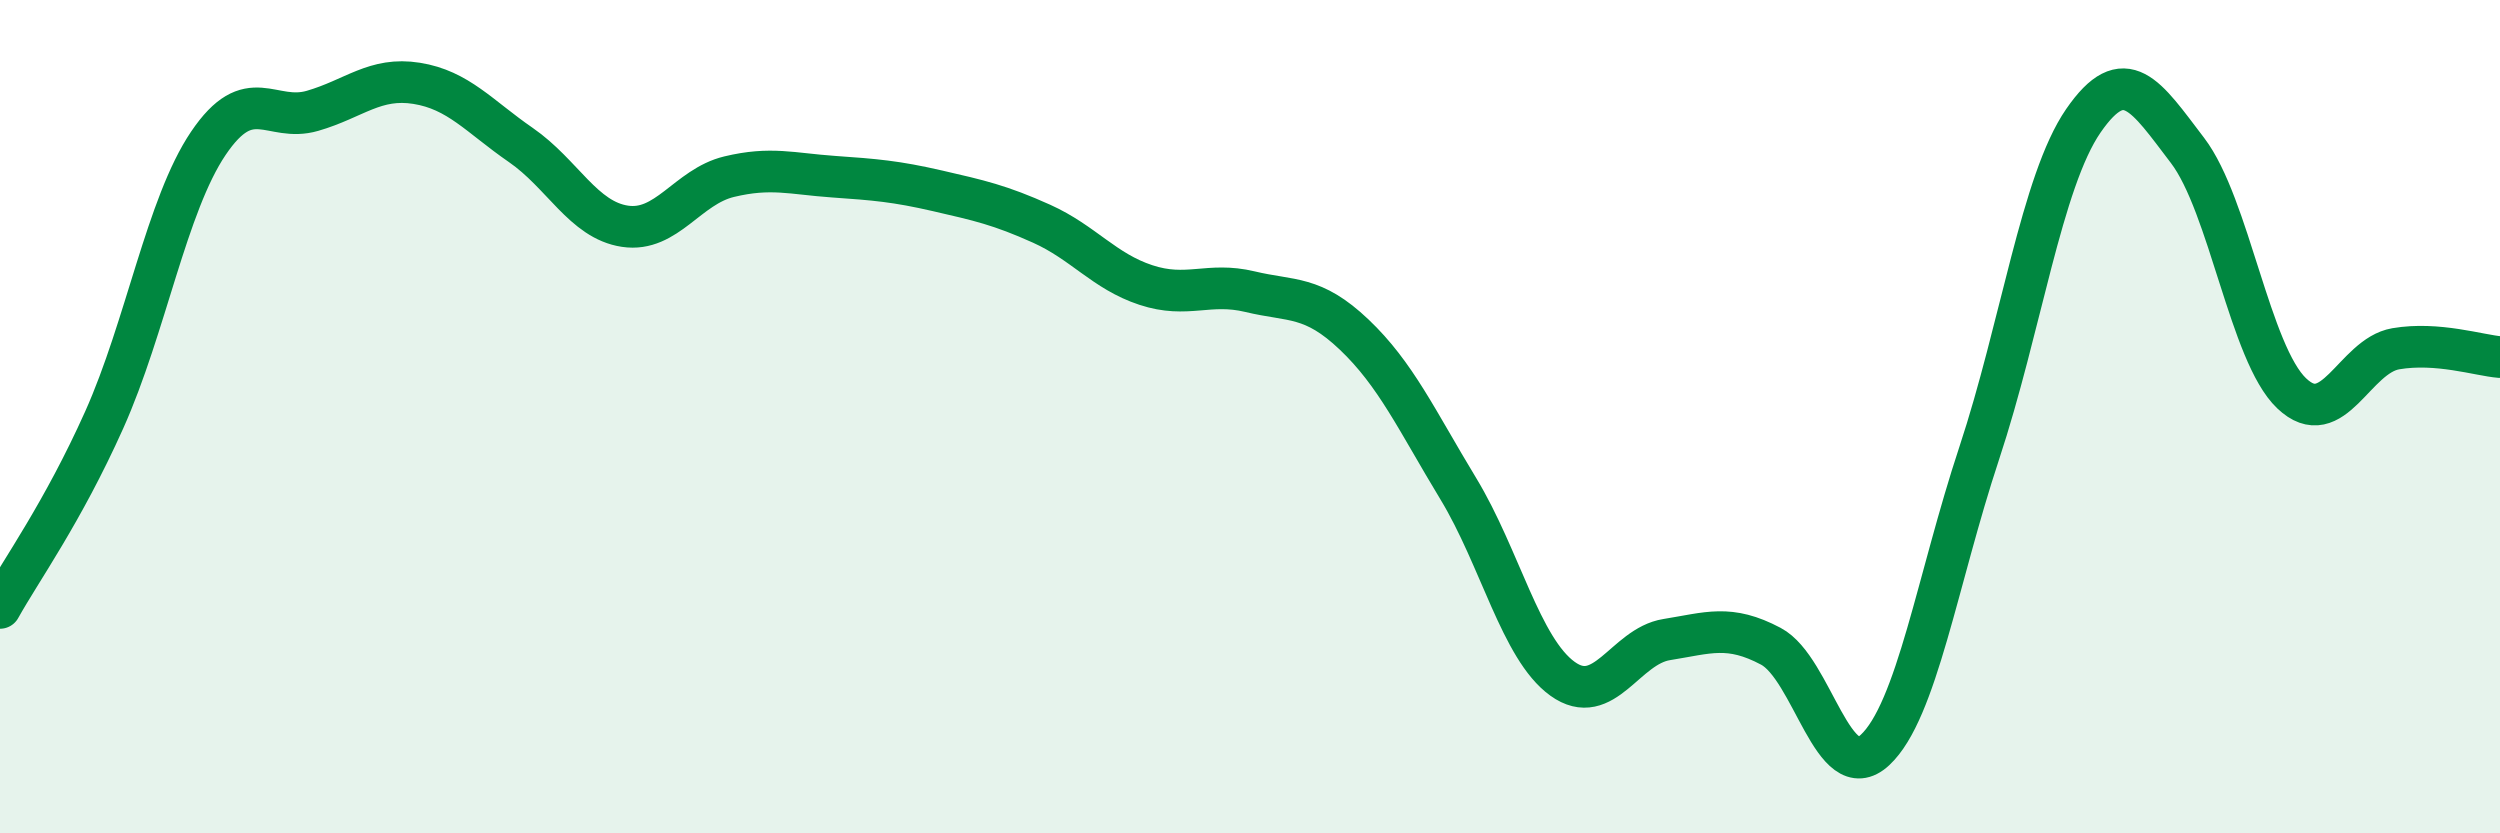 
    <svg width="60" height="20" viewBox="0 0 60 20" xmlns="http://www.w3.org/2000/svg">
      <path
        d="M 0,14.59 C 0.5,13.69 1.5,12.31 2.5,10.08 C 3.5,7.85 4,4.92 5,3.44 C 6,1.96 6.5,2.95 7.5,2.66 C 8.5,2.37 9,1.84 10,2 C 11,2.16 11.5,2.79 12.5,3.48 C 13.5,4.17 14,5.28 15,5.43 C 16,5.58 16.5,4.48 17.5,4.24 C 18.5,4 19,4.17 20,4.24 C 21,4.31 21.5,4.35 22.5,4.58 C 23.5,4.81 24,4.92 25,5.37 C 26,5.82 26.5,6.51 27.5,6.84 C 28.5,7.17 29,6.76 30,7 C 31,7.24 31.5,7.08 32.5,8.03 C 33.5,8.98 34,10.08 35,11.73 C 36,13.38 36.5,15.57 37.5,16.29 C 38.5,17.01 39,15.51 40,15.35 C 41,15.19 41.5,14.98 42.5,15.51 C 43.5,16.04 44,18.93 45,18 C 46,17.07 46.5,13.9 47.5,10.88 C 48.5,7.86 49,4.35 50,2.9 C 51,1.45 51.5,2.3 52.5,3.61 C 53.5,4.92 54,8.49 55,9.44 C 56,10.39 56.5,8.54 57.5,8.37 C 58.5,8.2 59.5,8.53 60,8.57L60 20L0 20Z"
        fill="#008740"
        opacity="0.1"
        stroke-linecap="round"
        stroke-linejoin="round"
      />
      <path
        d="M 0,14.59 C 0.5,13.69 1.5,12.31 2.5,10.08 C 3.5,7.85 4,4.92 5,3.44 C 6,1.96 6.5,2.95 7.5,2.66 C 8.5,2.37 9,1.84 10,2 C 11,2.16 11.5,2.79 12.5,3.48 C 13.5,4.17 14,5.28 15,5.43 C 16,5.58 16.5,4.48 17.5,4.24 C 18.5,4 19,4.17 20,4.24 C 21,4.31 21.5,4.35 22.5,4.58 C 23.5,4.81 24,4.92 25,5.37 C 26,5.82 26.5,6.51 27.5,6.84 C 28.5,7.17 29,6.76 30,7 C 31,7.24 31.5,7.08 32.5,8.03 C 33.5,8.98 34,10.08 35,11.73 C 36,13.38 36.5,15.57 37.5,16.29 C 38.5,17.01 39,15.51 40,15.35 C 41,15.19 41.5,14.98 42.5,15.51 C 43.5,16.04 44,18.93 45,18 C 46,17.07 46.5,13.9 47.5,10.88 C 48.5,7.86 49,4.35 50,2.9 C 51,1.45 51.5,2.3 52.5,3.61 C 53.5,4.92 54,8.49 55,9.44 C 56,10.39 56.5,8.54 57.5,8.37 C 58.5,8.2 59.5,8.53 60,8.57"
        stroke="#008740"
        stroke-width="1"
        fill="none"
        stroke-linecap="round"
        stroke-linejoin="round"
      />
    </svg>
  